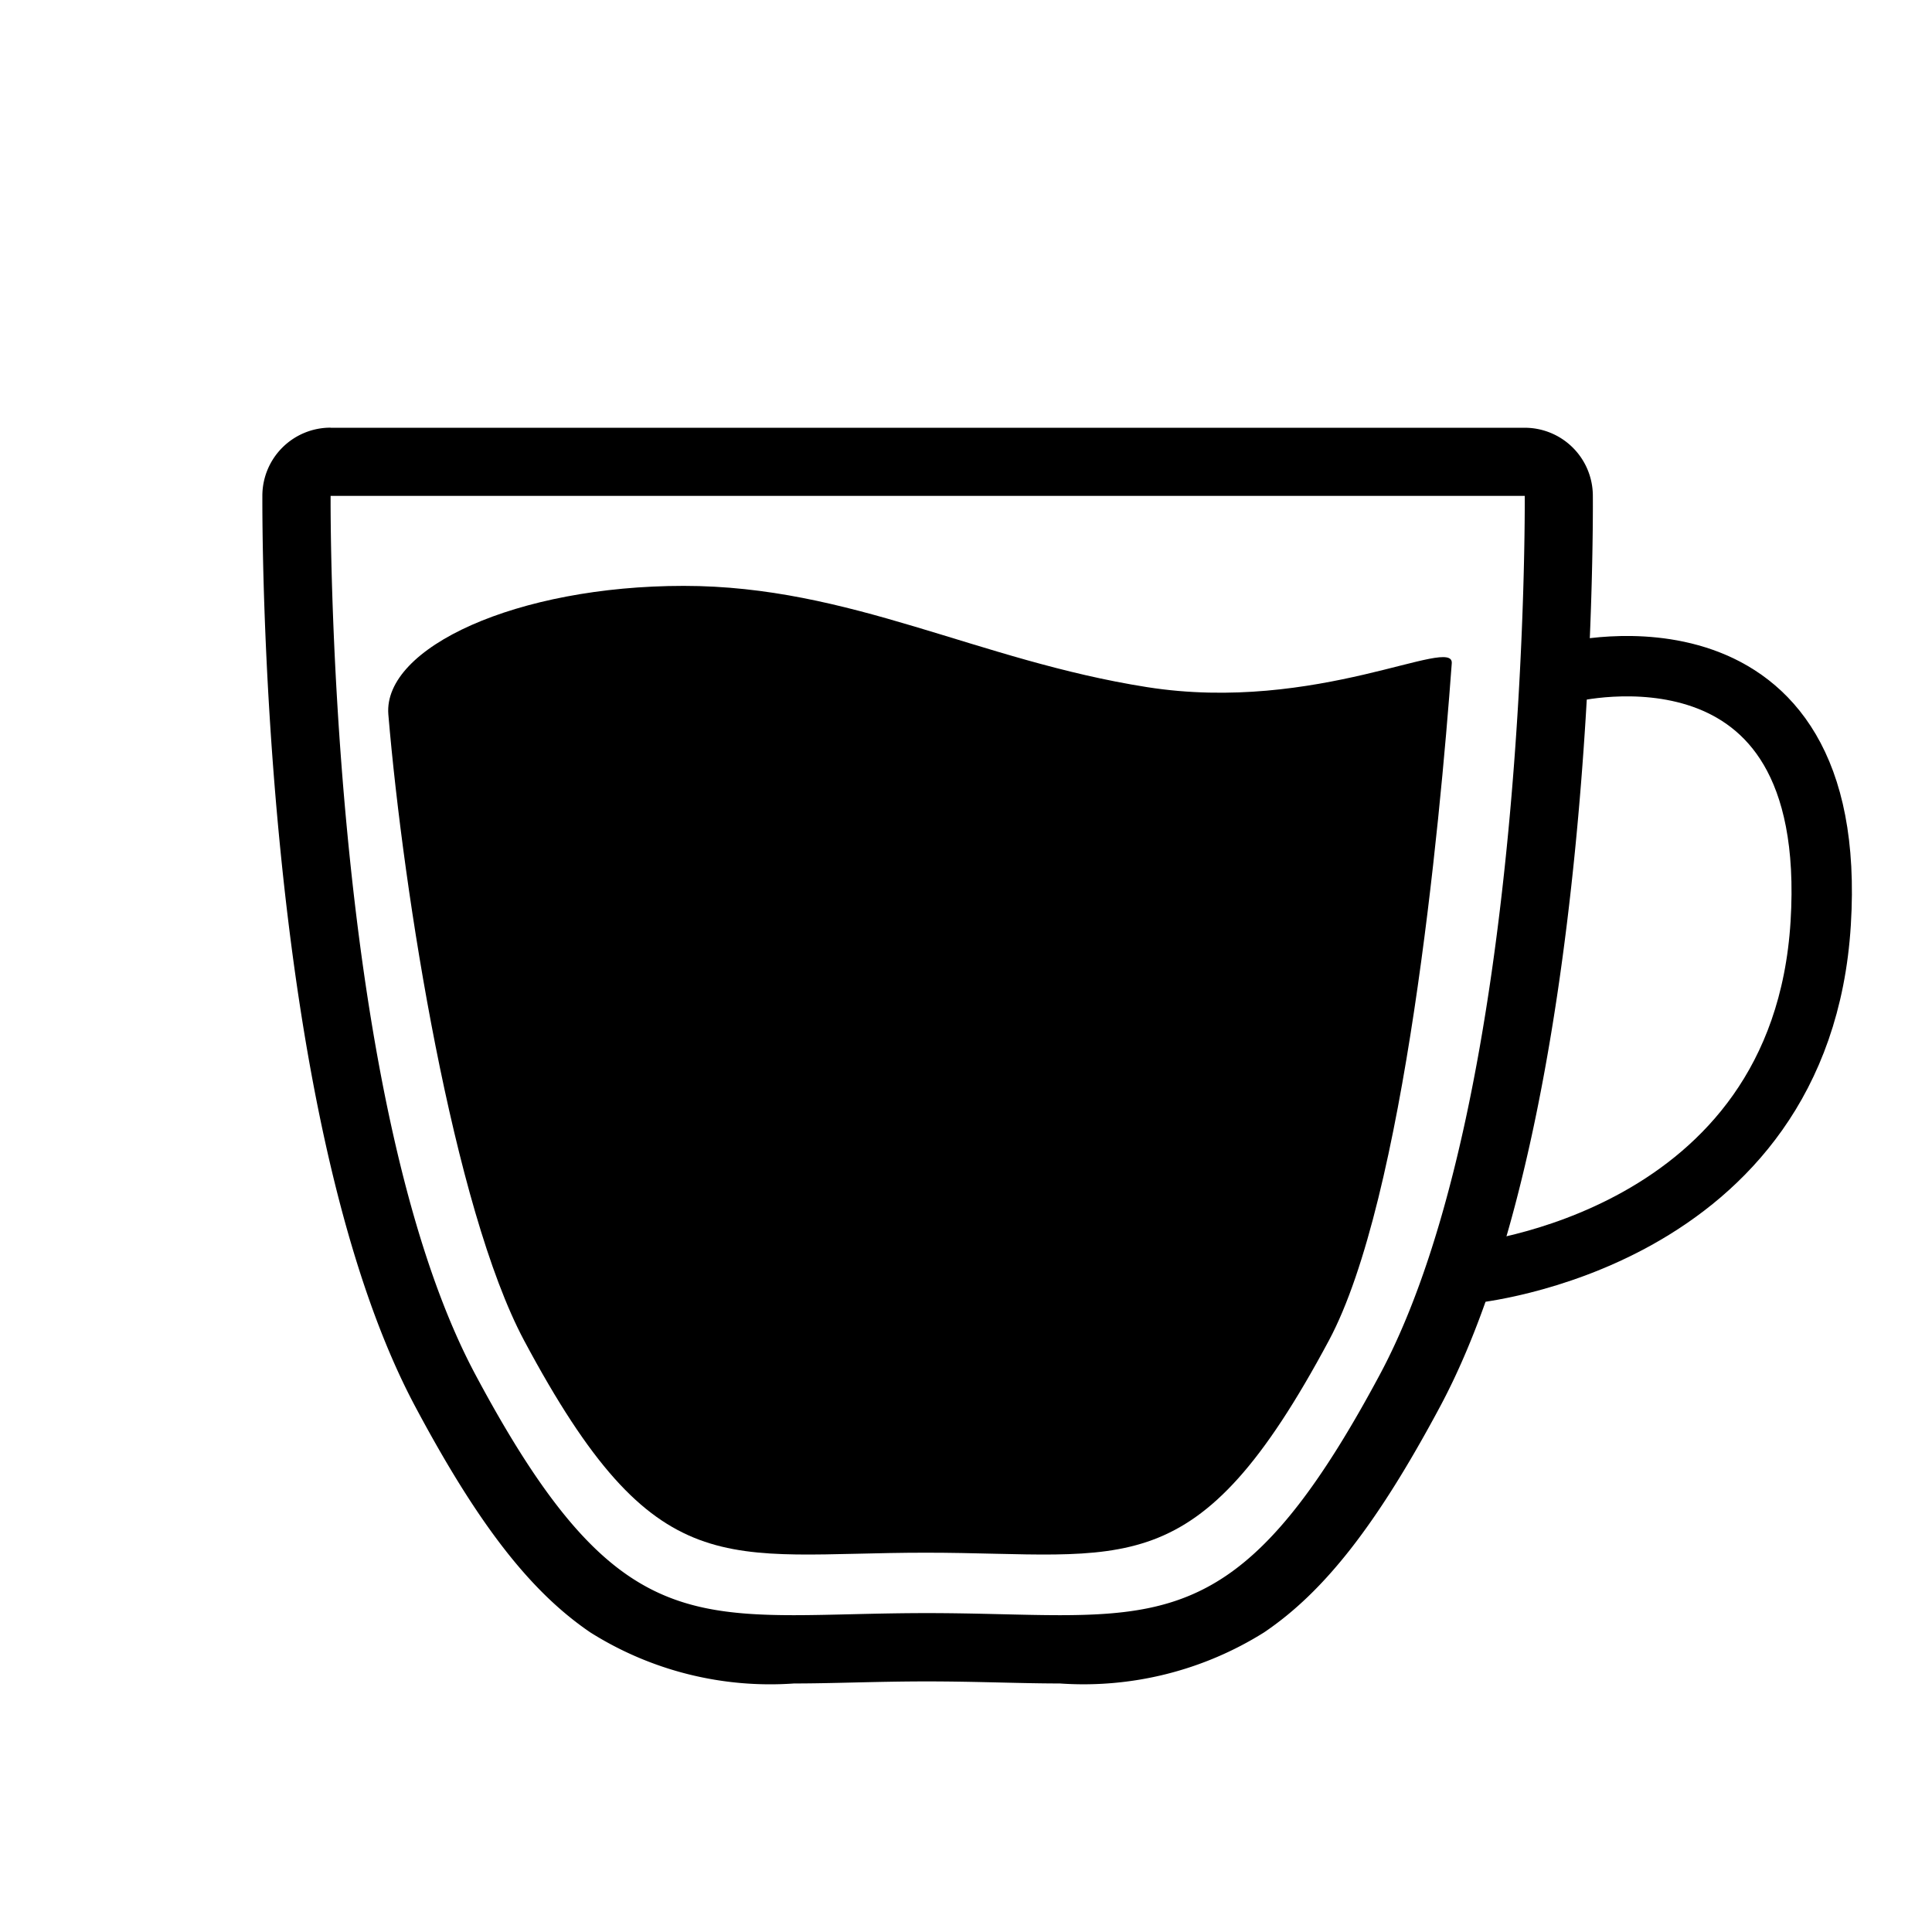 <?xml version="1.0" ?>
<svg width="800px" height="800px" viewBox="0 0 64 64" data-name="Full Mug" id="Full_Mug" xmlns="http://www.w3.org/2000/svg">
<rect fill="none" height="64" id="rect2317-4" transform="translate(0 0)" width="64"/>
<g id="g2108" transform="translate(8.695 14.171)">
<path d="M1.661,1.66S1.518,21.514,6.456,30.766c3.823,7.164,6.2,7.972,10.557,7.972,1.27,0,2.708-.069,4.4-.069s3.131.069,4.4.069c4.367,0,6.773-.809,10.606-7.972C41.374,21.514,41.218,1.66,41.218,1.66H1.661m0-2.257H41.218a2.257,2.257,0,0,1,2.256,2.239c.007.834.1,20.54-5.062,30.189-2.081,3.888-3.824,6.124-5.83,7.478A11.255,11.255,0,0,1,25.817,41c-.618,0-1.262-.015-1.944-.031-.777-.018-1.581-.037-2.46-.037s-1.683.019-2.46.037c-.68.016-1.323.031-1.939.031a11.174,11.174,0,0,1-6.746-1.689c-1.991-1.352-3.727-3.588-5.8-7.477C-.684,22.182-.6,2.478-.6,1.644A2.257,2.257,0,0,1,1.661-.6Z" id="path2110" transform="translate(0.596 0.596)"/>
</g>
<g id="g2112" transform="translate(48.722 22.068)">
<path d="M58.174,21.831s8.973-2.243,8.32,8.32S54.9,41.742,54.9,41.742" fill="none" id="path2114" stroke="#000000" stroke-width="2" transform="translate(-54.903 -21.632)"/>
</g>
<g id="g2116" transform="translate(12.859 19.408)">
<path d="M9.728.238c5.531,0,9.728,2.469,15.349,3.354S35.264,1.857,35.17,2.81c-.4,5.448-1.566,17.747-4.068,22.423-4.405,8.232-6.69,7.032-13.356,7.032s-8.914,1.2-13.307-7.032C2.1,20.845.449,10.487-.057,4.493-.228,2.28,4.2.238,9.728.238Z" id="path2118" transform="translate(0.062 -0.238)"/>
</g>
</svg>